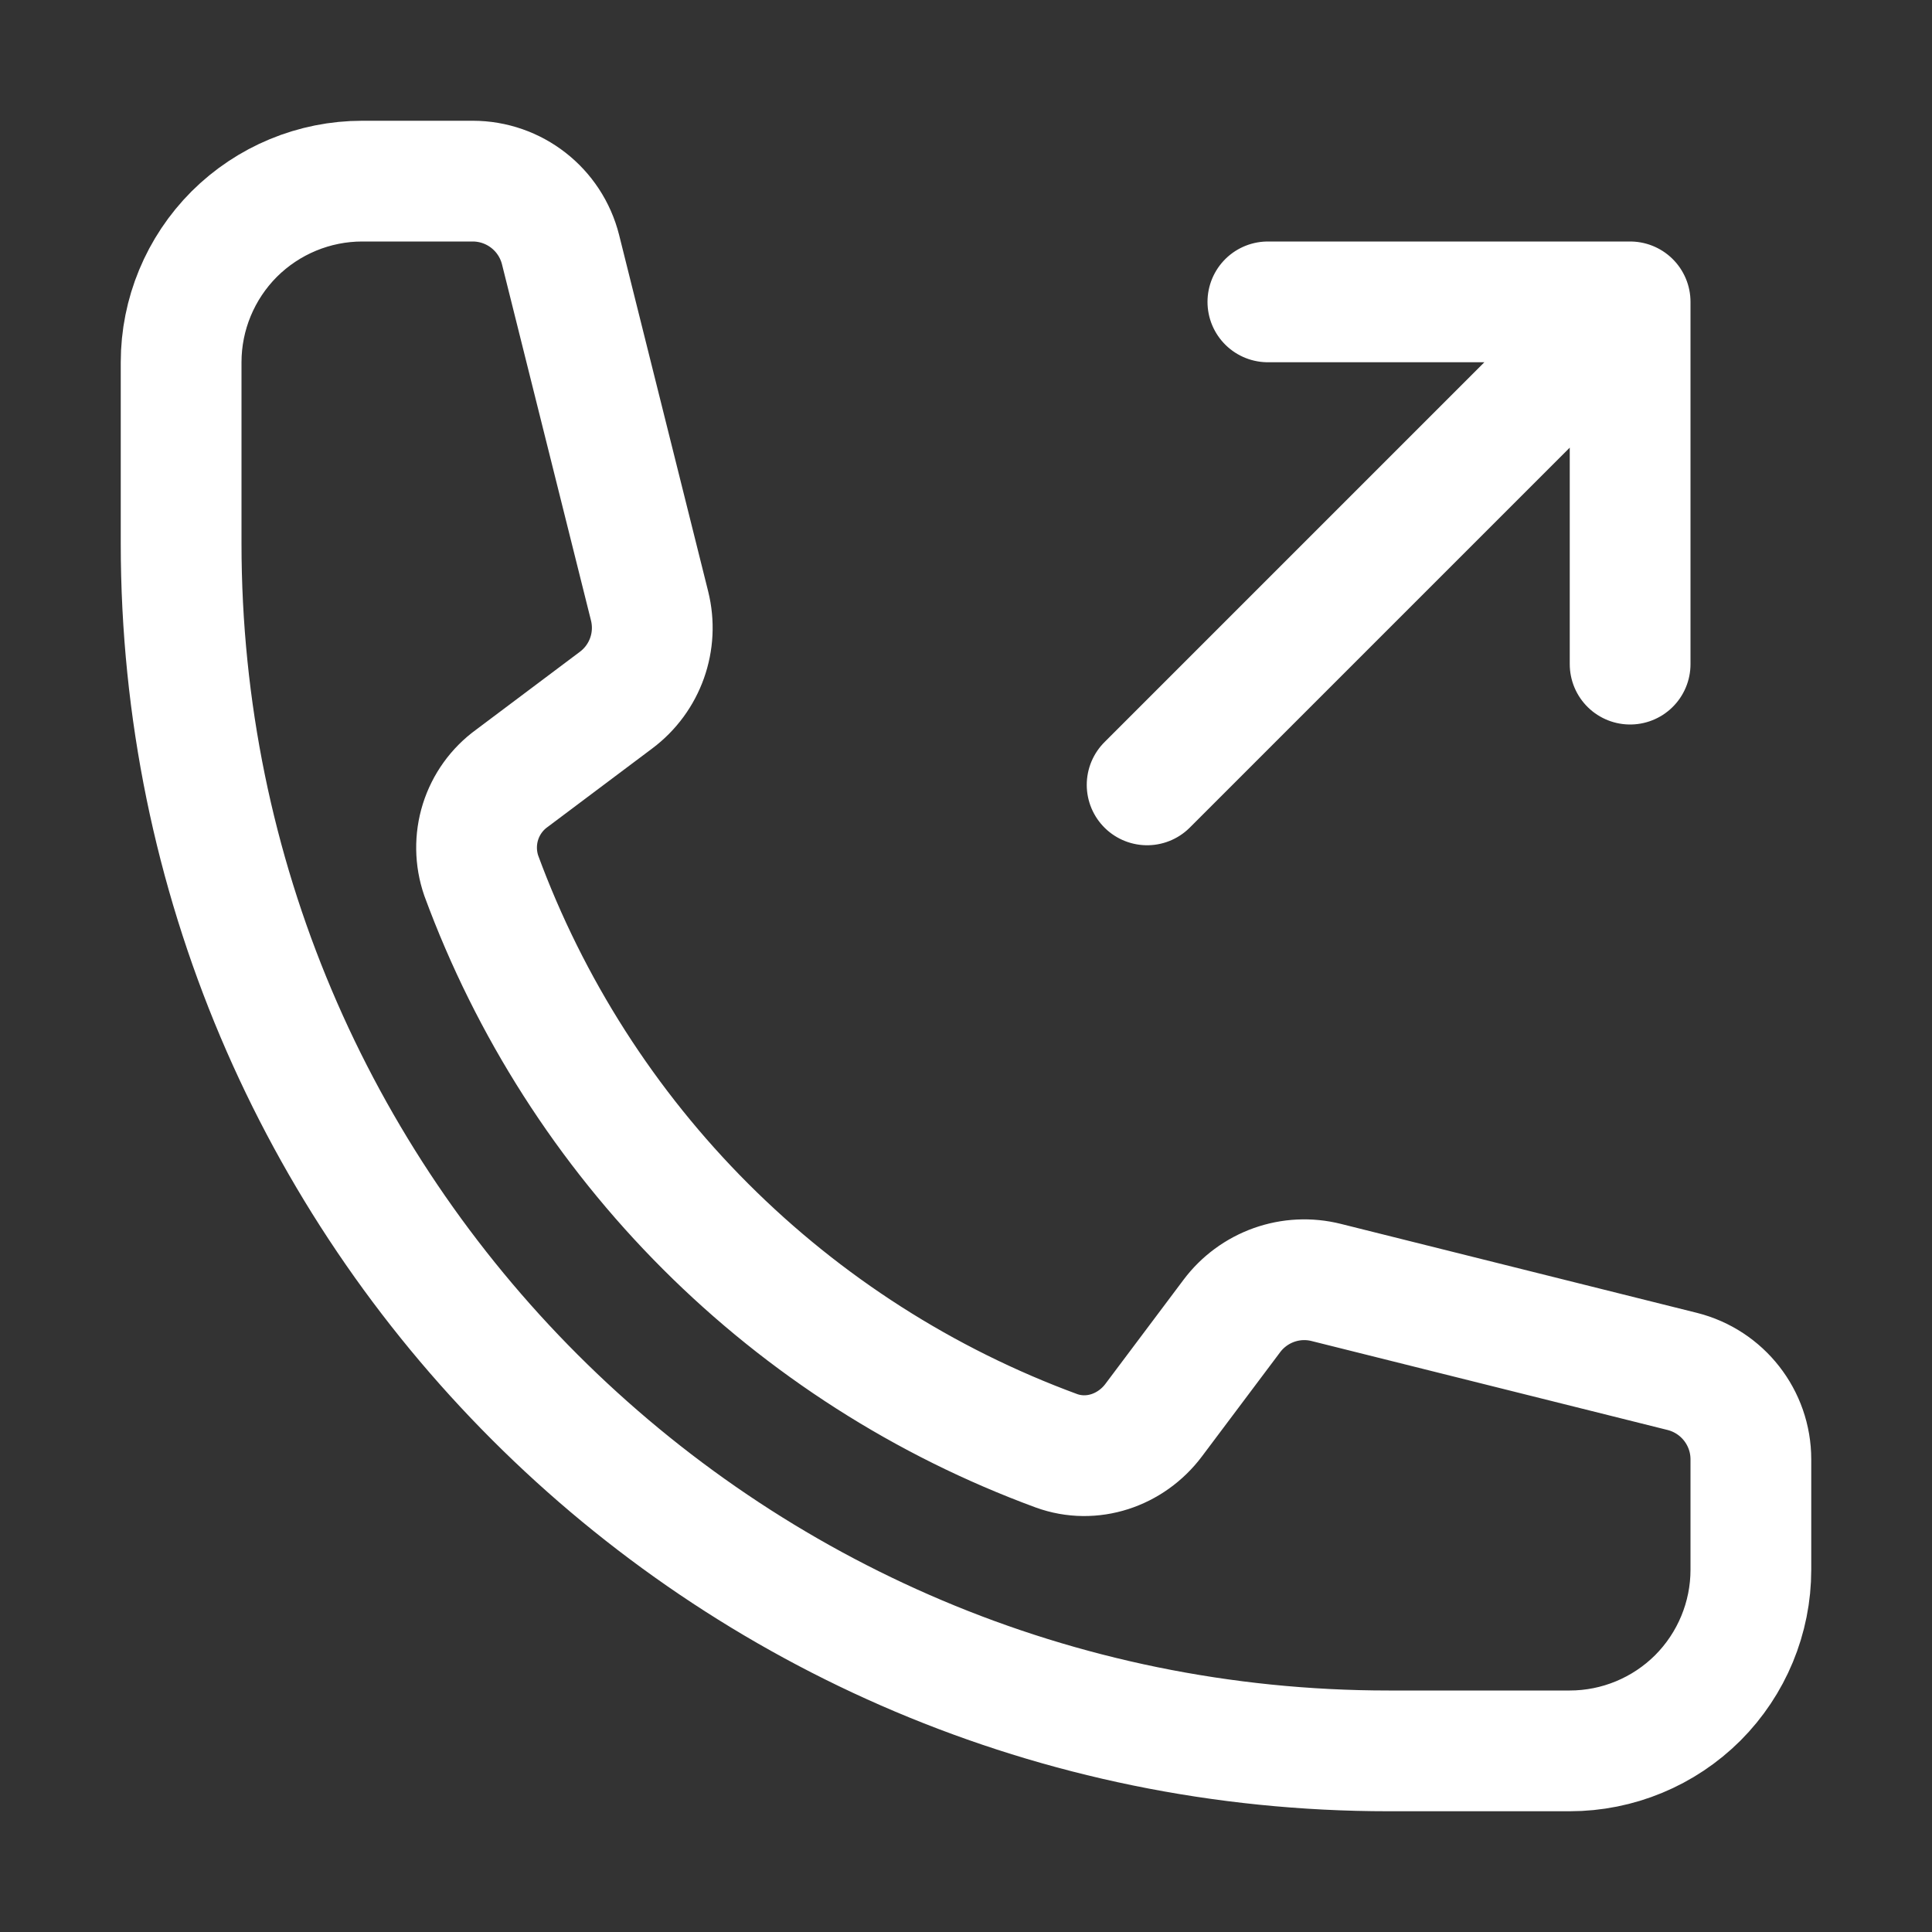 <svg width="20" height="20" viewBox="0 0 20 20" fill="none" xmlns="http://www.w3.org/2000/svg">
<rect x="0" y="0" width="20" height="20" fill="#333333" stroke="none"/>
<path d="M16.875 3.125V6.875M16.875 3.125H13.125M16.875 3.125L11.875 8.125M14.375 18.125C7.472 18.125 1.875 12.528 1.875 5.625V3.75C1.875 3.253 2.073 2.776 2.424 2.424C2.776 2.073 3.253 1.875 3.75 1.875H4.893C5.323 1.875 5.698 2.167 5.803 2.585L6.724 6.271C6.816 6.638 6.679 7.022 6.377 7.248L5.299 8.057C5.145 8.168 5.031 8.327 4.974 8.508C4.917 8.69 4.92 8.885 4.982 9.065C5.484 10.429 6.276 11.668 7.304 12.696C8.332 13.724 9.571 14.516 10.935 15.018C11.303 15.152 11.708 15.014 11.943 14.701L12.752 13.623C12.862 13.476 13.014 13.364 13.188 13.302C13.362 13.24 13.55 13.231 13.729 13.276L17.415 14.197C17.832 14.302 18.125 14.677 18.125 15.107V16.25C18.125 16.747 17.927 17.224 17.576 17.576C17.224 17.927 16.747 18.125 16.25 18.125H14.375Z" stroke="white" stroke-width="1.25" stroke-linecap="round" stroke-linejoin="round"/>
</svg>
